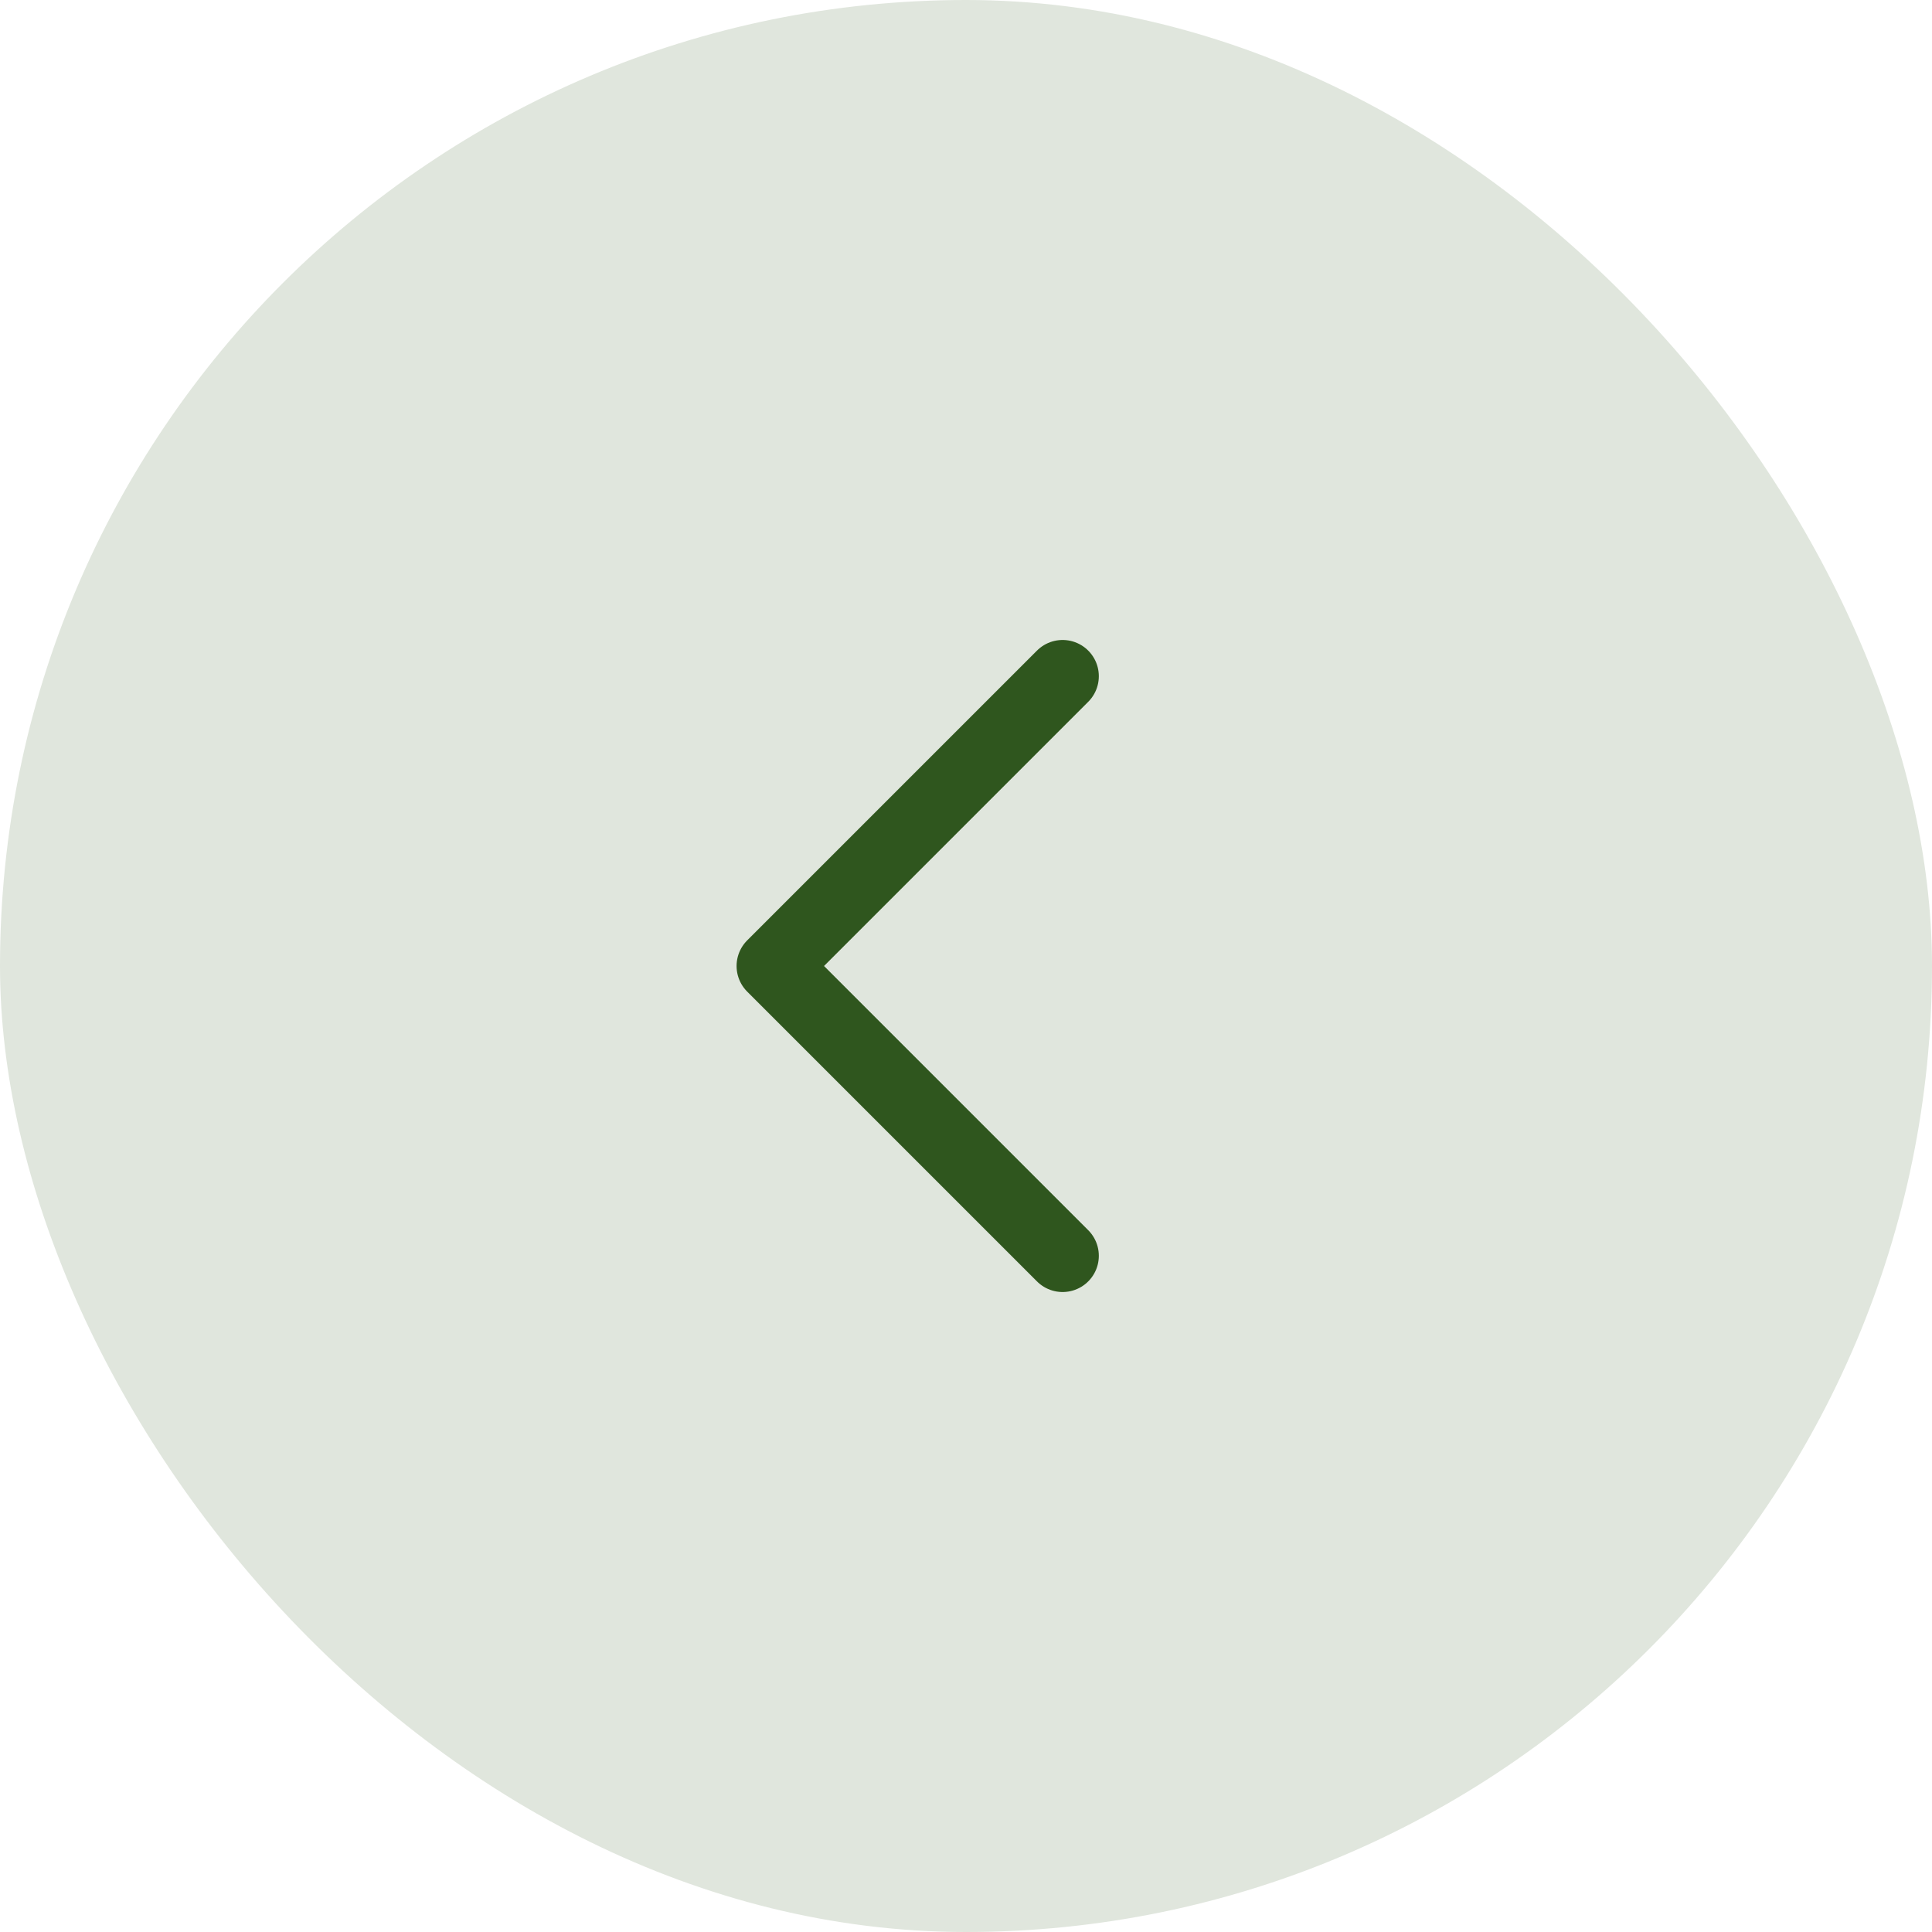 <svg width="40" height="40" viewBox="0 0 40 40" fill="none" xmlns="http://www.w3.org/2000/svg">
<rect width="40" height="40" rx="20" fill="#E0E6DD"/>
<path d="M22 14L16 20L22 26" stroke="#2F561E" stroke-width="1.5" stroke-linecap="round" stroke-linejoin="round"/>
</svg>
